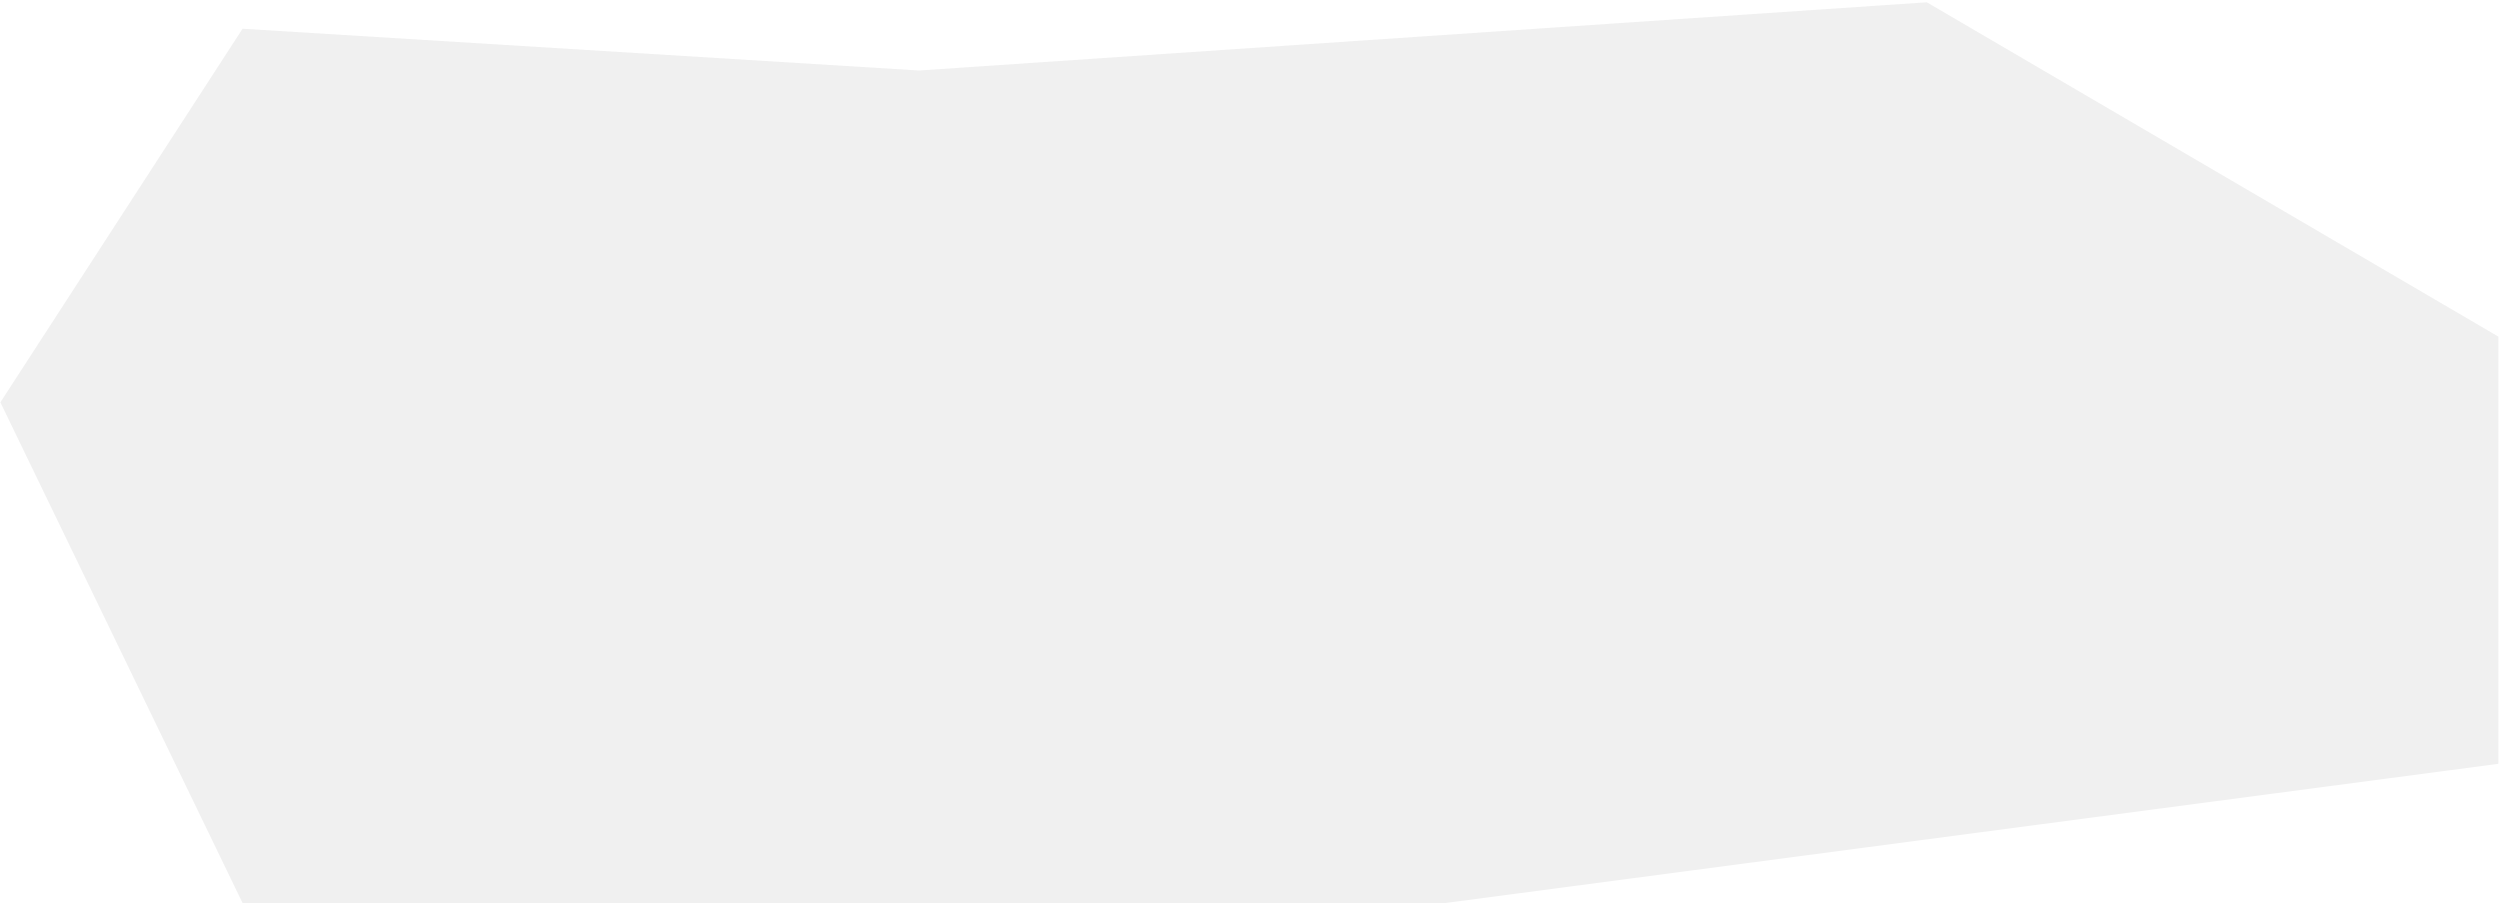 <?xml version="1.0" encoding="UTF-8"?> <svg xmlns="http://www.w3.org/2000/svg" width="982" height="355" viewBox="0 0 982 355" fill="none"><path data-figma-bg-blur-radius="100" d="M567.673 354.706H95.283L0.148 158.038L95.283 11.289L361.002 27.694L756.848 0.898L981.365 132.224V300.022L567.673 354.706Z" fill="#D9D9D9" fill-opacity="0.4"></path><defs><clipPath id="bgblur_0_3022_315_clip_path" transform="translate(99.852 99.102)"><path d="M567.673 354.706H95.283L0.148 158.038L95.283 11.289L361.002 27.694L756.848 0.898L981.365 132.224V300.022L567.673 354.706Z"></path></clipPath></defs></svg> 